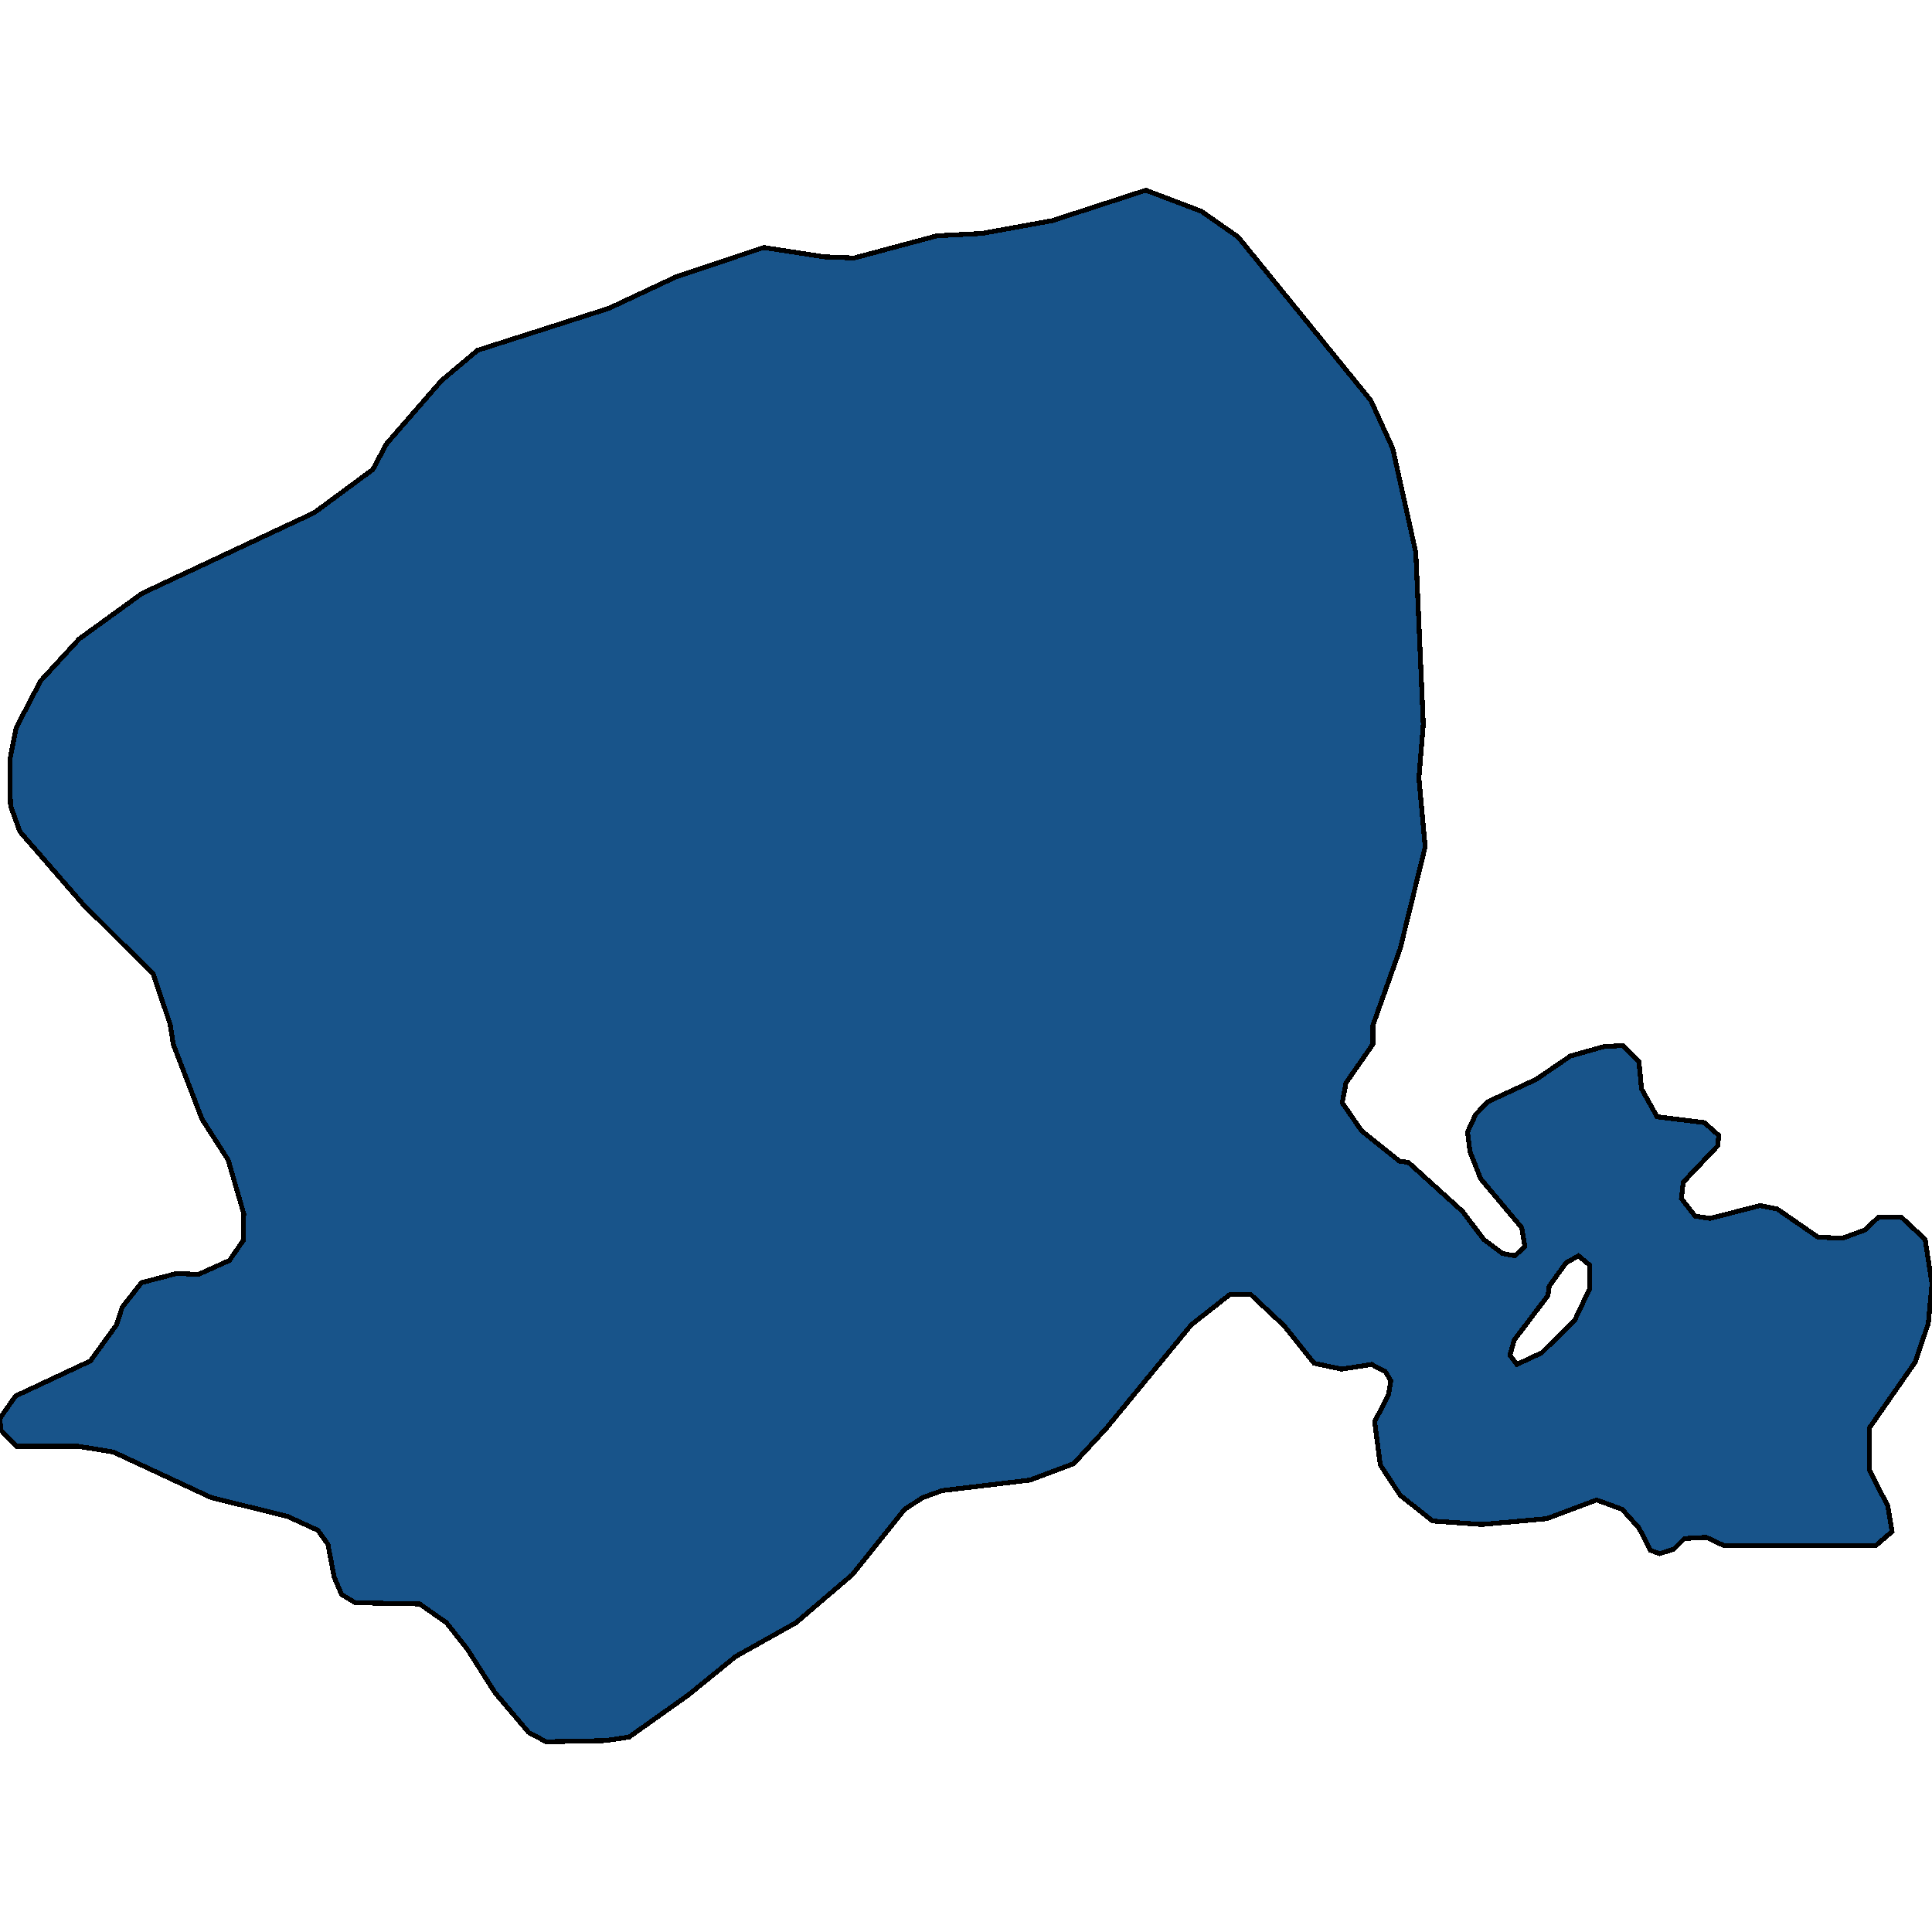 <svg xmlns="http://www.w3.org/2000/svg" width="400" height="400"><path style="stroke: black; fill: #18548a; shape-rendering: crispEdges; stroke-width: 1px;" d="M2.065,163.247L2.065,157.199L3.356,150.668L8.39,140.991L16.392,132.283L29.429,122.848L65.053,106.156L77.186,97.205L80.026,91.883L91.384,78.819L98.871,72.529L126.105,63.82L140.045,57.288L158.116,51.239L170.636,53.175L176.831,53.417L193.998,48.82L203.291,48.336L217.877,45.675L237.238,39.385L248.725,43.74L256.341,49.062L283.833,82.932L288.351,92.851L293.127,114.381L294.676,149.942L293.772,161.07L295.063,175.342L289.9,196.386L284.221,212.351L284.221,216.221L278.671,224.203L277.896,228.315L281.897,234.121L289.771,240.41L291.578,240.651L302.807,250.81L307.196,256.615L311.068,259.518L313.65,260.002L315.715,258.067L315.069,254.197L306.551,244.038L304.356,238.474L303.84,234.363L305.518,230.734L308.099,228.074L318.038,223.478L325.137,218.64L331.978,216.705L335.979,216.463L339.335,219.85L339.852,225.413L343.078,231.218L352.888,232.427L355.857,235.088L355.599,237.265L348.5,244.763L348.112,248.15L350.952,251.778L354.05,252.262L364.376,249.601L367.99,250.327L376.379,256.132L381.413,256.373L386.06,254.68L388.9,252.02L393.675,252.02L398.58,256.615L400,265.806L399.226,274.03L396.515,282.012L387.093,295.556L387.093,304.505L390.836,311.761L391.739,317.082L388.383,319.984L356.889,319.984L353.275,318.291L348.758,318.533L346.563,320.71L343.595,321.677L341.659,320.952L339.335,316.356L335.85,312.487L330.558,310.552L320.232,314.421L306.809,315.631L296.612,314.905L289.9,309.584L285.77,303.296L284.608,294.347L287.448,288.784L287.964,285.882L286.802,283.947L283.963,282.496L277.767,283.463L272.088,282.254L265.892,274.514L258.922,267.983L254.663,267.983L246.66,274.272L228.977,295.798L222.265,303.054L213.23,306.44L195.031,308.617L191.029,310.068L187.286,312.487L176.444,326.031L164.827,335.947L152.307,342.96L142.498,350.941L130.236,359.648L125.331,360.373L113.069,360.615L109.455,358.681L102.485,350.458L96.805,341.509L92.417,335.947L86.867,332.077L73.572,331.835L70.732,330.142L69.184,326.514L67.893,319.742L65.828,316.84L59.503,313.938L43.756,310.068L23.491,300.635L16.134,299.426L3.356,299.426L0.129,296.04L0,293.621L3.227,289.026L18.716,281.77L24.137,274.272L25.298,270.644L29.3,265.565L36.657,263.63L41.045,263.872L47.499,260.969L50.339,256.857L50.468,251.294L47.241,240.168L41.82,231.702L35.883,216.221L35.495,213.802L35.237,212.109L31.752,201.708L17.167,187.194L4.13,172.197L2.194,166.875ZM314.037,282.496L319.2,280.077L326.041,273.305L329.138,266.774L329.138,261.937L326.815,260.002L324.234,261.453L320.749,266.29L320.49,268.225L313.52,277.416L312.617,280.561Z"></path></svg>